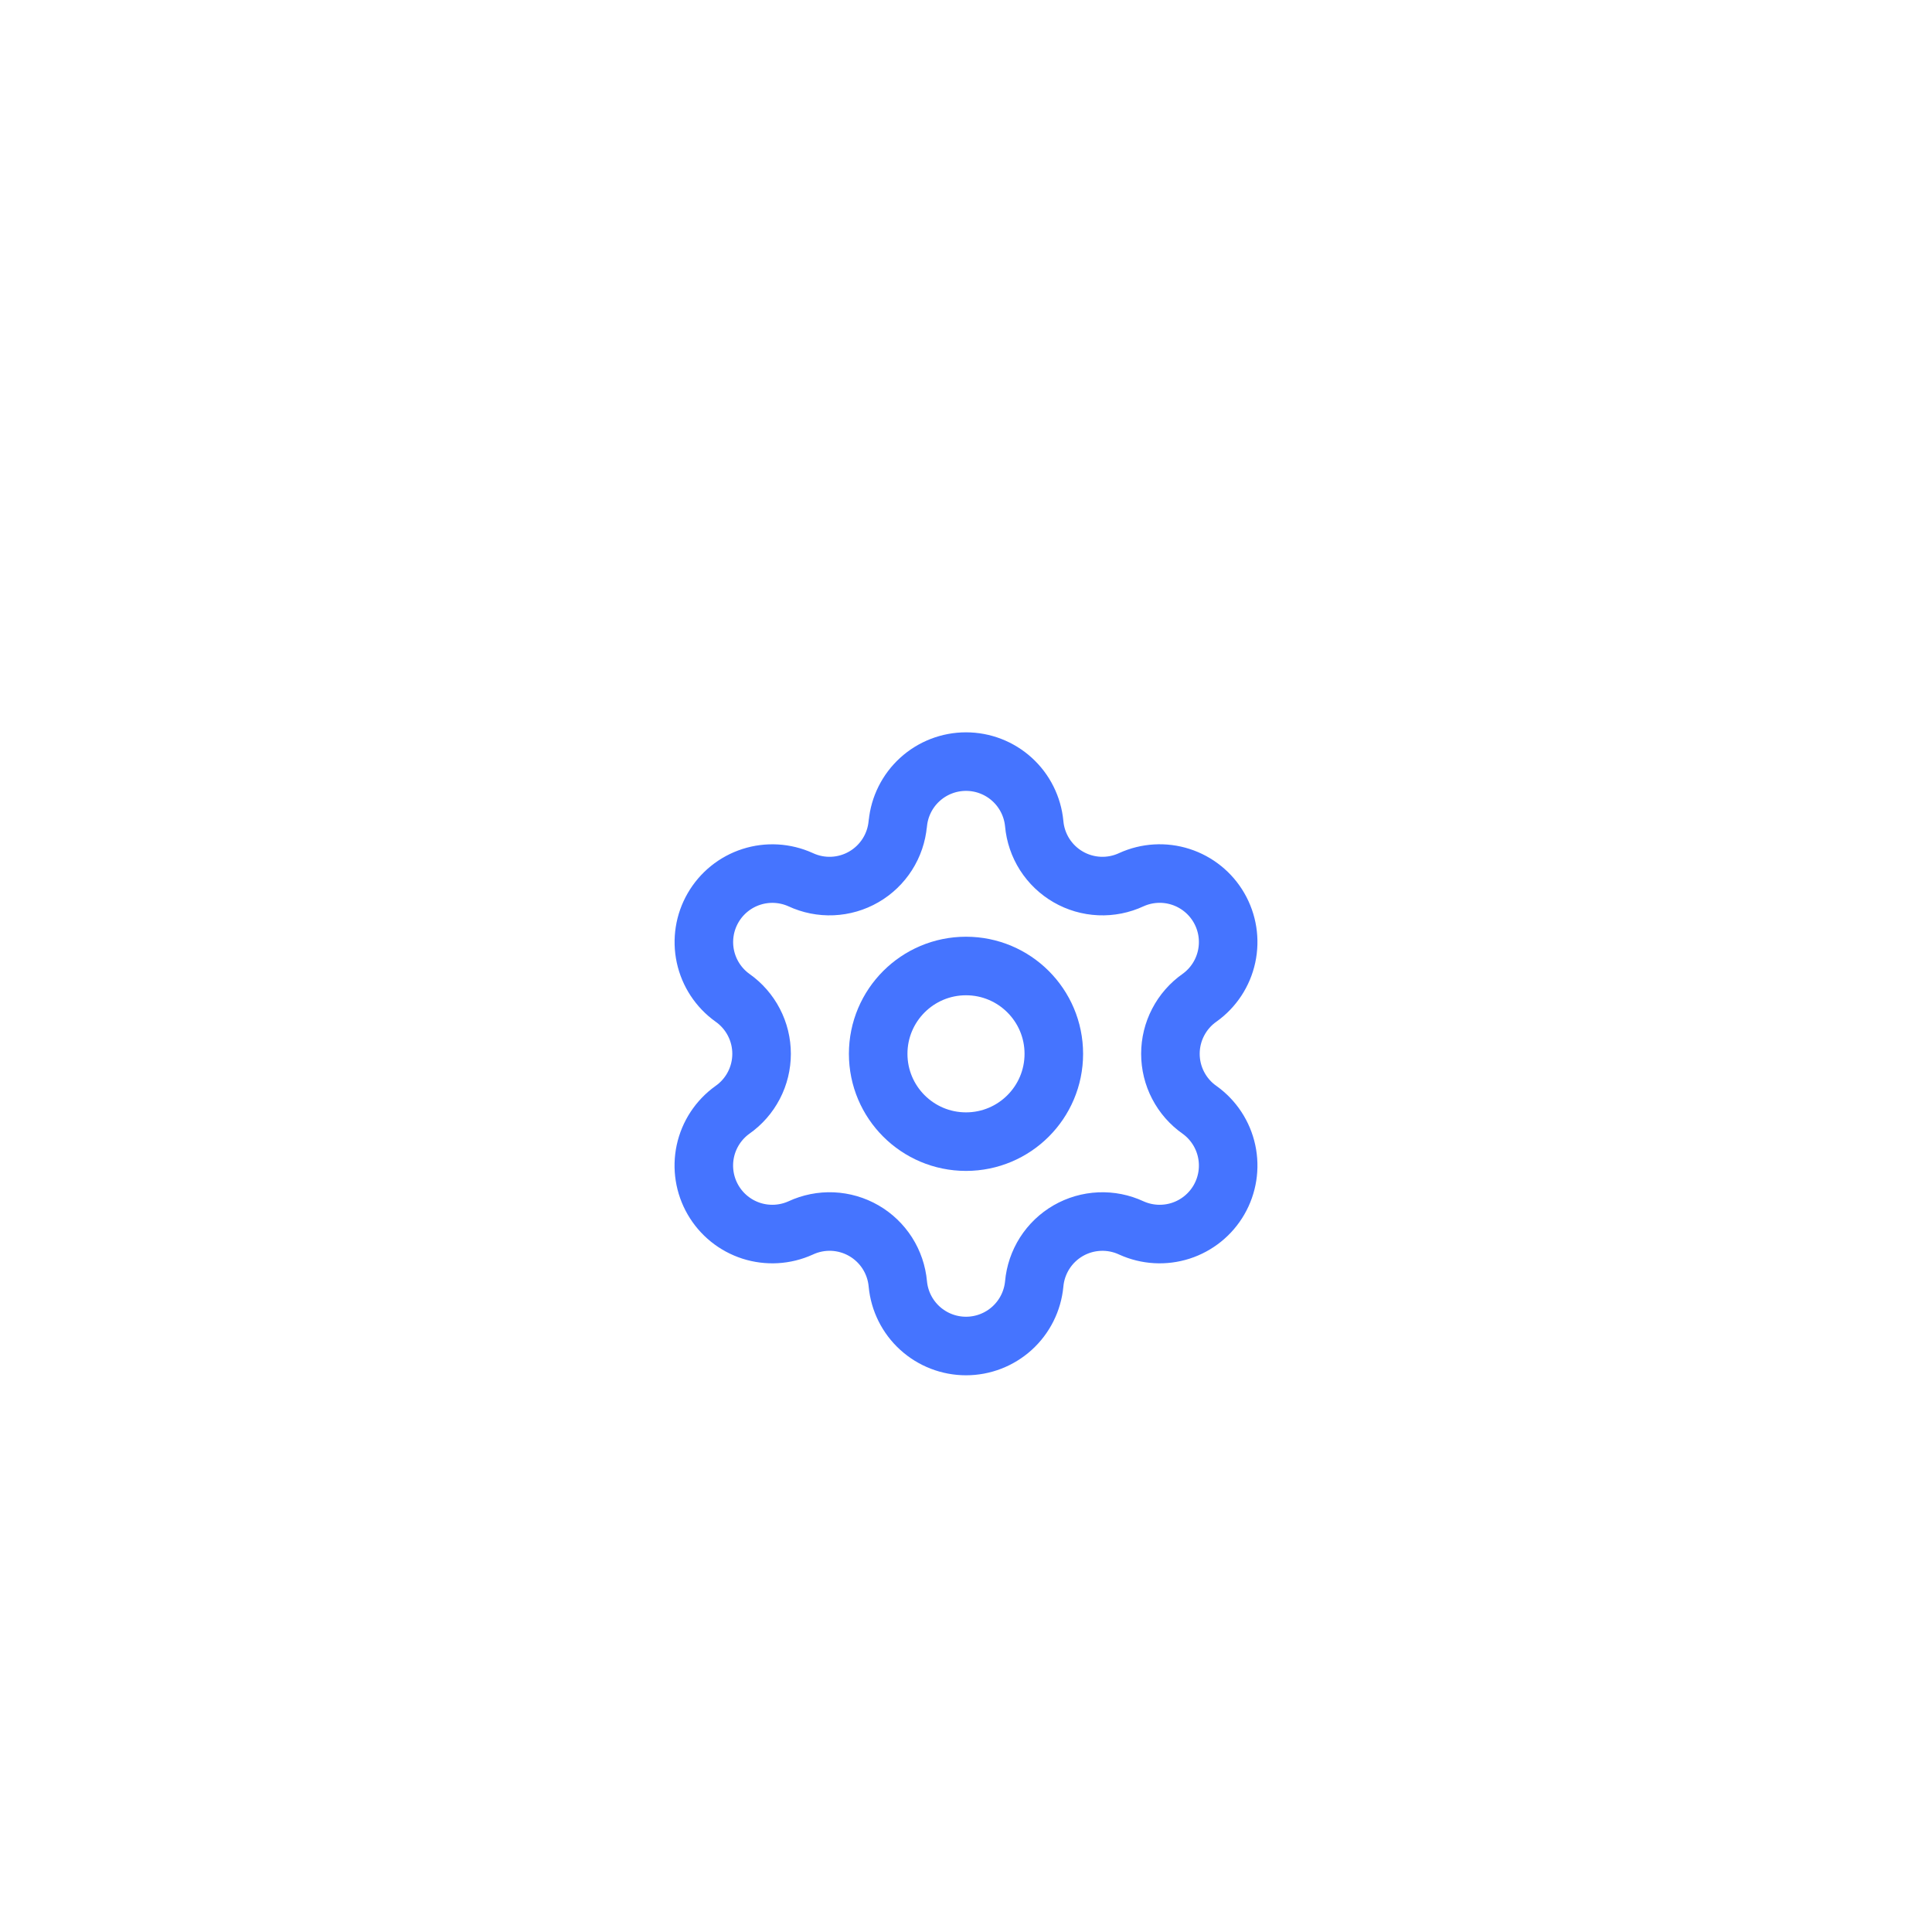 <?xml version="1.0" encoding="UTF-8"?> <svg xmlns="http://www.w3.org/2000/svg" width="88" height="88" viewBox="0 0 88 88" fill="none"><g filter="url(#filter0_dd_30_100)"><path d="M12 18C12 9.163 19.163 2 28 2H60C68.837 2 76 9.163 76 18V50C76 58.837 68.837 66 60 66H28C19.163 66 12 58.837 12 50V18Z" fill="white" shape-rendering="crispEdges"></path><path d="M40.895 23.515C40.968 22.742 41.327 22.024 41.901 21.502C42.476 20.979 43.224 20.69 44.001 20.69C44.777 20.69 45.525 20.979 46.1 21.502C46.674 22.024 47.033 22.742 47.107 23.515C47.151 24.014 47.315 24.495 47.584 24.918C47.854 25.34 48.221 25.692 48.655 25.942C49.089 26.193 49.577 26.335 50.078 26.357C50.579 26.379 51.078 26.28 51.532 26.068C52.237 25.748 53.037 25.701 53.775 25.938C54.512 26.175 55.136 26.677 55.523 27.348C55.911 28.019 56.035 28.81 55.871 29.567C55.708 30.325 55.269 30.994 54.639 31.445C54.228 31.733 53.894 32.115 53.663 32.56C53.431 33.005 53.311 33.498 53.311 33.999C53.311 34.5 53.431 34.994 53.663 35.439C53.894 35.883 54.228 36.266 54.639 36.553C55.269 37.005 55.708 37.674 55.871 38.431C56.035 39.189 55.911 39.98 55.523 40.651C55.136 41.321 54.512 41.824 53.775 42.061C53.037 42.297 52.237 42.251 51.532 41.931C51.078 41.719 50.579 41.62 50.078 41.642C49.577 41.664 49.089 41.806 48.655 42.056C48.221 42.307 47.854 42.658 47.584 43.081C47.315 43.504 47.151 43.985 47.107 44.484C47.033 45.257 46.674 45.975 46.1 46.497C45.525 47.019 44.777 47.309 44.001 47.309C43.224 47.309 42.476 47.019 41.901 46.497C41.327 45.975 40.968 45.257 40.895 44.484C40.85 43.985 40.687 43.503 40.417 43.08C40.147 42.658 39.78 42.306 39.346 42.056C38.911 41.805 38.423 41.663 37.922 41.641C37.421 41.62 36.922 41.719 36.468 41.931C35.762 42.251 34.963 42.297 34.225 42.061C33.487 41.824 32.864 41.321 32.477 40.651C32.089 39.98 31.965 39.189 32.128 38.431C32.292 37.674 32.731 37.005 33.361 36.553C33.771 36.266 34.106 35.883 34.337 35.439C34.569 34.994 34.689 34.5 34.689 33.999C34.689 33.498 34.569 33.005 34.337 32.56C34.106 32.115 33.771 31.733 33.361 31.445C32.732 30.994 32.294 30.325 32.13 29.568C31.967 28.811 32.091 28.021 32.479 27.35C32.866 26.68 33.488 26.177 34.225 25.94C34.962 25.703 35.761 25.749 36.467 26.068C36.921 26.28 37.42 26.379 37.92 26.357C38.421 26.335 38.909 26.193 39.343 25.942C39.777 25.692 40.145 25.34 40.414 24.918C40.684 24.495 40.848 24.014 40.892 23.515" stroke="#4574FF" stroke-width="2.667" stroke-linecap="round" stroke-linejoin="round"></path><path d="M44 38C46.209 38 48 36.209 48 34C48 31.791 46.209 30 44 30C41.791 30 40 31.791 40 34C40 36.209 41.791 38 44 38Z" stroke="#4574FF" stroke-width="2.667" stroke-linecap="round" stroke-linejoin="round"></path></g><defs><filter id="filter0_dd_30_100" x="0" y="0" width="88" height="88" filterUnits="userSpaceOnUse" color-interpolation-filters="sRGB"><feFlood flood-opacity="0" result="BackgroundImageFix"></feFlood><feColorMatrix in="SourceAlpha" type="matrix" values="0 0 0 0 0 0 0 0 0 0 0 0 0 0 0 0 0 0 127 0" result="hardAlpha"></feColorMatrix><feMorphology radius="4" operator="erode" in="SourceAlpha" result="effect1_dropShadow_30_100"></feMorphology><feOffset dy="4"></feOffset><feGaussianBlur stdDeviation="3"></feGaussianBlur><feComposite in2="hardAlpha" operator="out"></feComposite><feColorMatrix type="matrix" values="0 0 0 0 0 0 0 0 0 0 0 0 0 0 0 0 0 0 0.1 0"></feColorMatrix><feBlend mode="normal" in2="BackgroundImageFix" result="effect1_dropShadow_30_100"></feBlend><feColorMatrix in="SourceAlpha" type="matrix" values="0 0 0 0 0 0 0 0 0 0 0 0 0 0 0 0 0 0 127 0" result="hardAlpha"></feColorMatrix><feMorphology radius="3" operator="erode" in="SourceAlpha" result="effect2_dropShadow_30_100"></feMorphology><feOffset dy="10"></feOffset><feGaussianBlur stdDeviation="7.5"></feGaussianBlur><feComposite in2="hardAlpha" operator="out"></feComposite><feColorMatrix type="matrix" values="0 0 0 0 0 0 0 0 0 0 0 0 0 0 0 0 0 0 0.1 0"></feColorMatrix><feBlend mode="normal" in2="effect1_dropShadow_30_100" result="effect2_dropShadow_30_100"></feBlend><feBlend mode="normal" in="SourceGraphic" in2="effect2_dropShadow_30_100" result="shape"></feBlend></filter></defs></svg> 